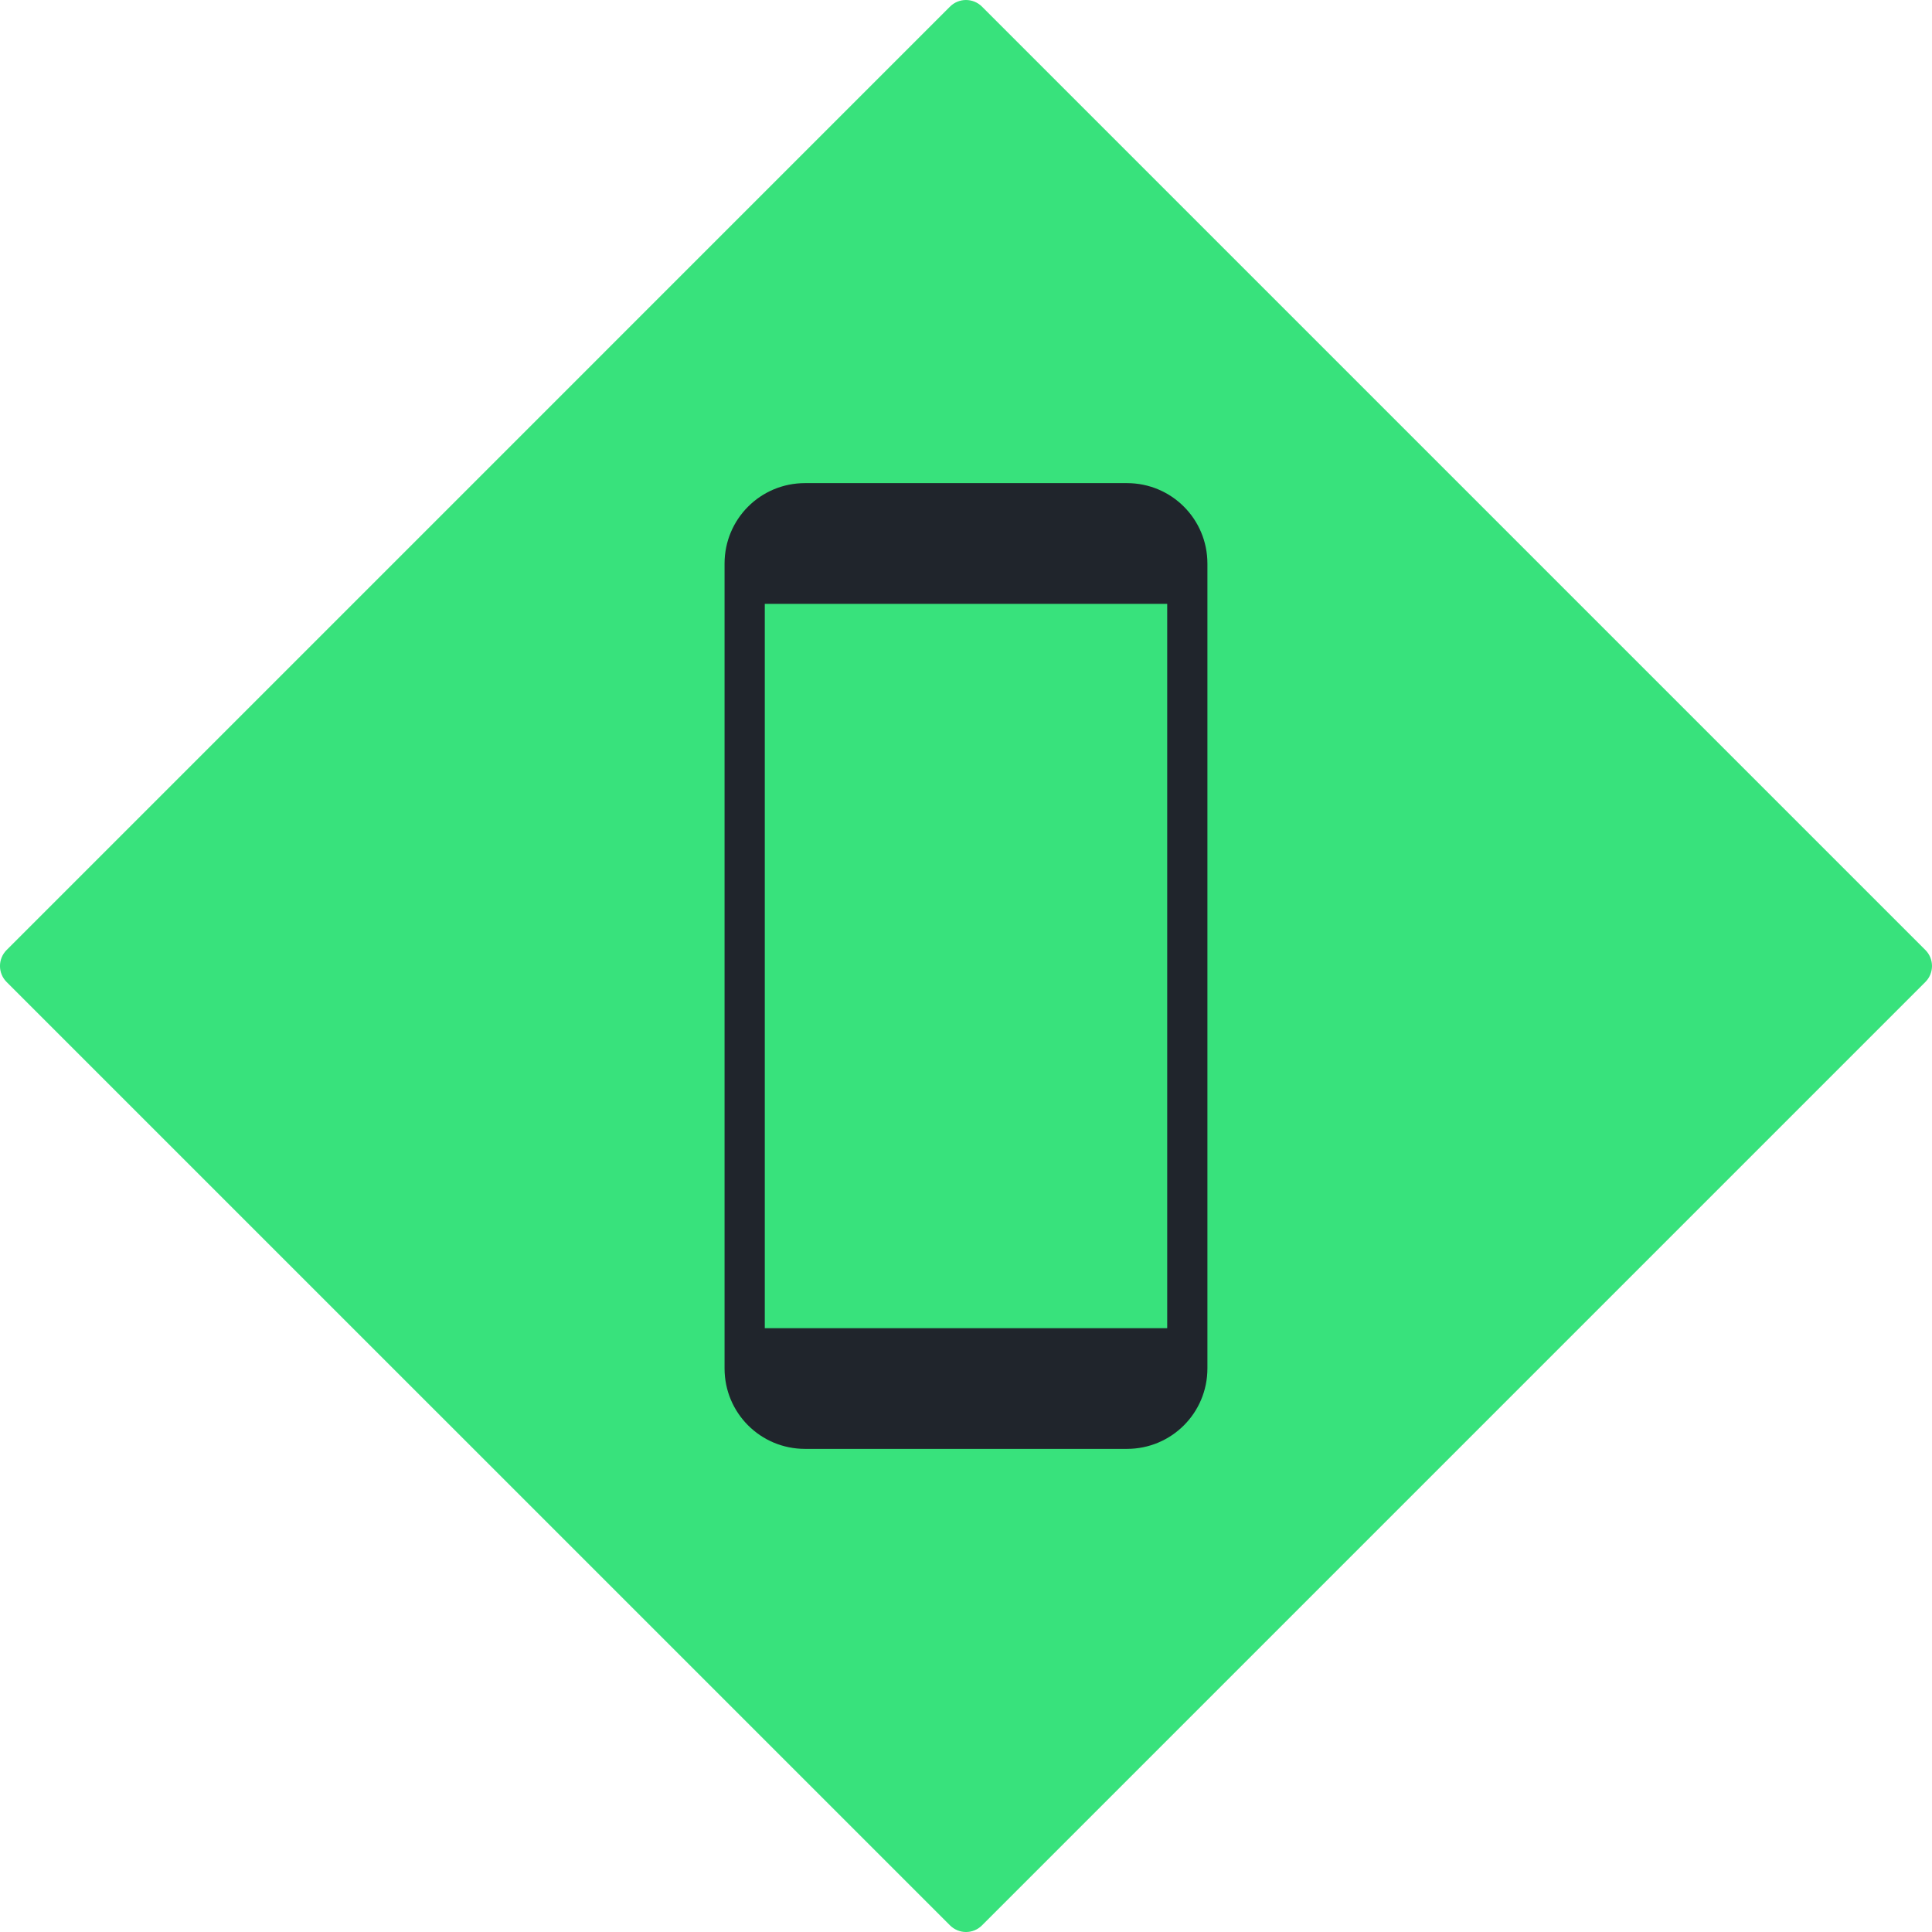 <?xml version="1.0" encoding="utf-8"?>
<!-- Generator: Adobe Illustrator 16.0.0, SVG Export Plug-In . SVG Version: 6.00 Build 0)  -->
<!DOCTYPE svg PUBLIC "-//W3C//DTD SVG 1.1//EN" "http://www.w3.org/Graphics/SVG/1.1/DTD/svg11.dtd">
<svg version="1.1" id="Calque_1" xmlns="http://www.w3.org/2000/svg" xmlns:xlink="http://www.w3.org/1999/xlink" x="0px" y="0px"
	 width="175px" height="175px" viewBox="0 0 175 175" enable-background="new 0 0 175 175" xml:space="preserve">
<g id="Calque_3">
	<g>
		<g>
			<path fill="#38E27C" d="M87.499,0c-0.525,0-1.049,0.2-1.448,0.6L0.599,86.052c-0.801,0.801-0.801,2.097,0,2.897L86.051,174.4
				c0.4,0.396,0.925,0.601,1.448,0.601c0.524,0,1.051-0.2,1.448-0.601L174.4,88.947c0.799-0.799,0.799-2.097,0-2.896L88.947,0.6
				C88.549,0.202,88.021,0,87.499,0L87.499,0z"/>
		</g>
	</g>
</g>
<g id="Calque_2" display="none">
	<g display="inline">
		<g>
			<path fill="#1B1B1B" d="M87.5,2.237L172.764,87.5L87.5,172.762L2.237,87.5L87.5,2.237 M87.5,0c-0.524,0-1.048,0.2-1.448,0.6
				L0.6,86.052c-0.8,0.8-0.8,2.097,0,2.896L86.052,174.4c0.4,0.396,0.924,0.601,1.448,0.601c0.523,0,1.049-0.2,1.447-0.601
				L174.4,88.947c0.8-0.799,0.8-2.096,0-2.896L88.947,0.6C88.549,0.201,88.023,0,87.5,0L87.5,0z"/>
		</g>
	</g>
	<g display="inline">
		<path fill="#FFFFFF" d="M17.98,86.341L86.341,17.98c0.641-0.641,1.679-0.641,2.319,0l68.359,68.361
			c0.642,0.64,0.642,1.677,0,2.317L88.66,157.018c-0.641,0.646-1.678,0.646-2.319,0L17.98,88.658
			C17.341,88.018,17.341,86.981,17.98,86.341z"/>
	</g>
	<g display="inline">
		<g>
			<path fill="#1B1B1B" d="M87.674,103.529l3.979-9.355l4.873,1.584V72.537L79.53,89.391l5.958,2.576l-3.353,8.328L87.674,103.529z"
				/>
		</g>
		<g>
			<path fill="none" stroke="#1B1B1B" stroke-width="2.182" stroke-miterlimit="10" d="M63.528,118.033h44.917
				c2.236,0,4.082-1.844,4.082-4.038V58.033h-34l-15,17L63.528,118.033L63.528,118.033z"/>
		</g>
		<g>
			<path fill="#1B1B1B" d="M77.979,56.966L62.473,74.625h16L77.979,56.966z"/>
		</g>
	</g>
</g>
<g id="Calque_4" display="none">
	<g display="inline">
		<g>
			<path fill="#1B1B1B" d="M87.5,2.237L172.764,87.5L87.5,172.762L2.237,87.5L87.5,2.237 M87.5,0c-0.524,0-1.048,0.2-1.448,0.6
				L0.6,86.052c-0.8,0.8-0.8,2.097,0,2.896L86.052,174.4c0.4,0.396,0.924,0.601,1.448,0.601c0.523,0,1.049-0.2,1.447-0.601
				L174.4,88.947c0.8-0.799,0.8-2.096,0-2.896L88.947,0.6C88.549,0.201,88.023,0,87.5,0L87.5,0z"/>
		</g>
	</g>
	<g display="inline">
		<path fill="#FFFFFF" d="M17.98,86.341L86.341,17.98c0.641-0.641,1.679-0.641,2.319,0l68.359,68.361
			c0.642,0.64,0.642,1.677,0,2.317L88.66,157.018c-0.641,0.646-1.678,0.646-2.319,0L17.98,88.658
			C17.341,88.018,17.341,86.981,17.98,86.341z"/>
	</g>
</g>
<g id="Calque_5">
</g>
<g transform="translate(0,-952.362)">
	<path fill="#20252C" d="M72.918,996.123c-4.038,0-7.288,3.252-7.288,7.29v72.899c0,4.037,3.25,7.289,7.288,7.289h29.16
		c4.038,0,7.289-3.252,7.289-7.289v-72.899c0-4.038-3.251-7.29-7.289-7.29H72.918L72.918,996.123z M69.274,1007.058h36.451v65.609
		H69.274V1007.058z"/>
</g>
</svg>
